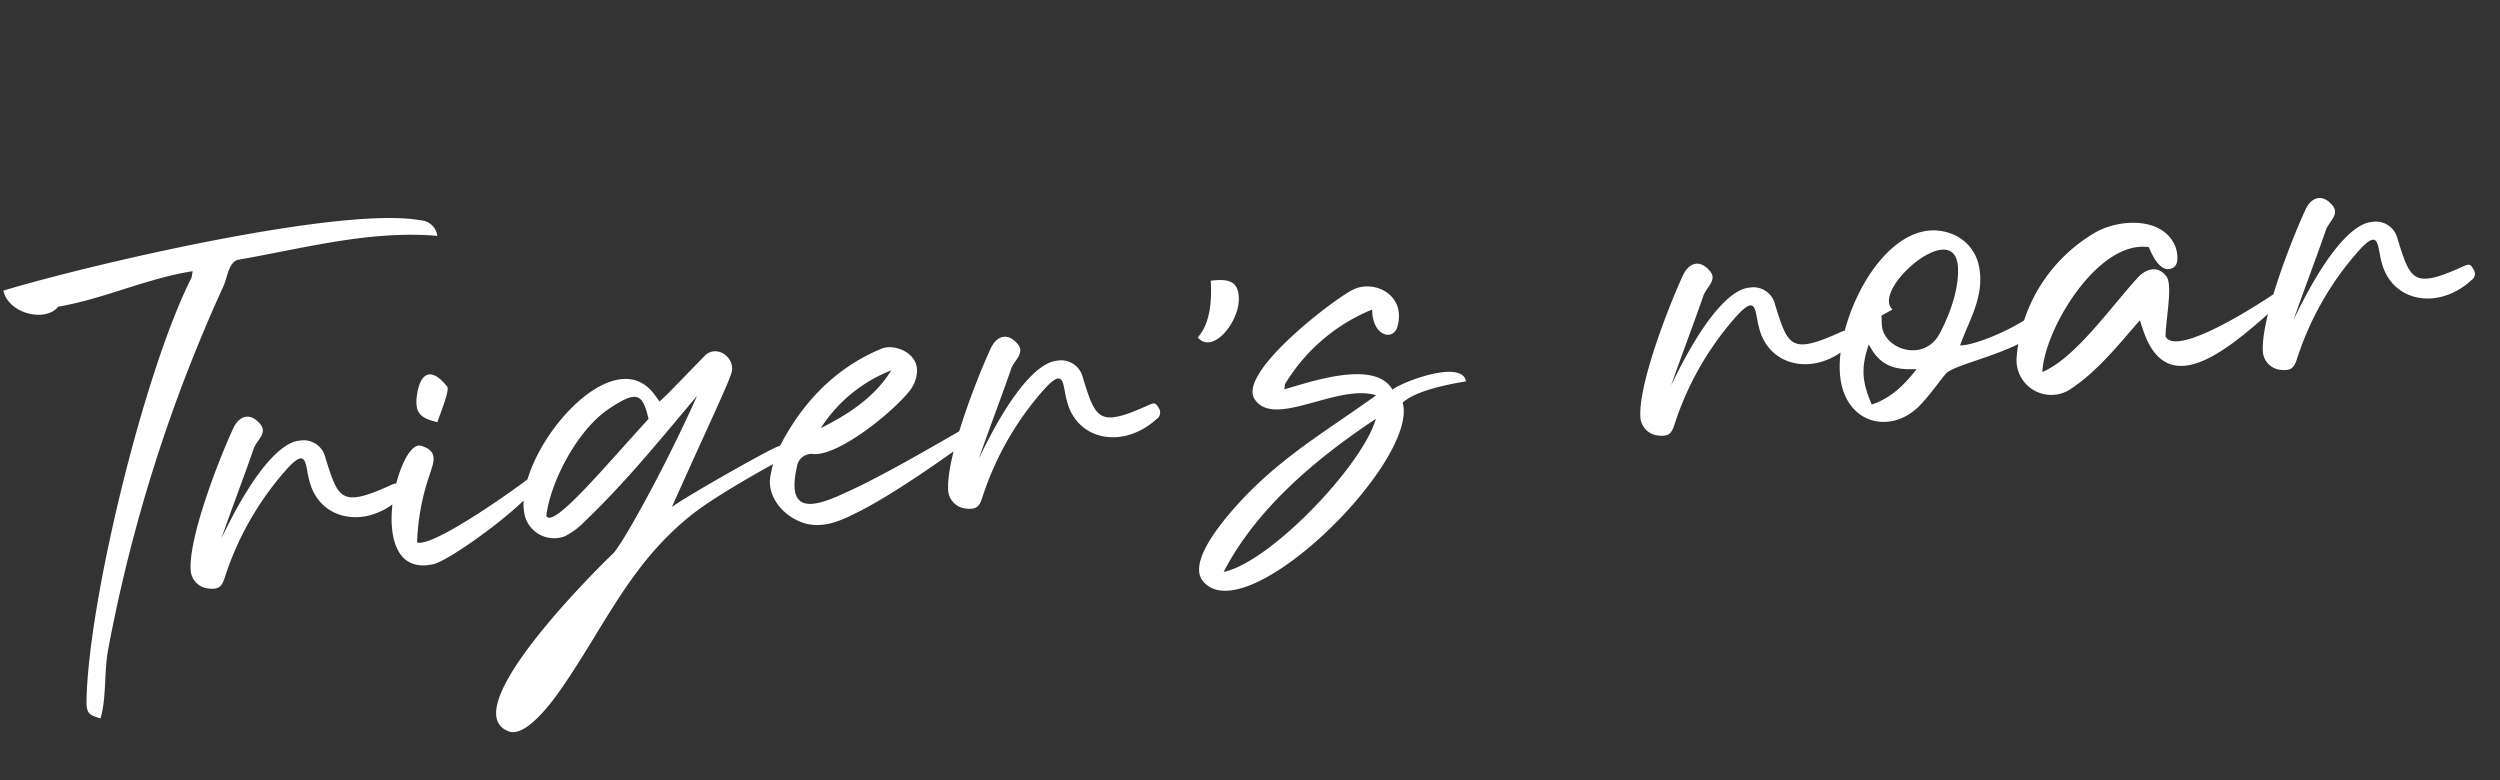 <svg xmlns="http://www.w3.org/2000/svg" width="359.642" height="112.28" viewBox="0 0 359.642 112.28">
  <rect x="0" y="0" width="359.642" height="112.28" fill="#333333" stroke="none"/>
  <path id="Path_16391" data-name="Path 16391" d="M5.44,4.16C6.64,1.2,6.64-2.56,7.6-5.68A225.025,225.025,0,0,1,29.52-55.76c.72-1.2,1.12-3.52,2.64-3.6,9.52-.64,19.2-2.24,28.72-.4a2.568,2.568,0,0,0-2.16-2.48C47.6-65.52,10.56-60.88-2-58.48c.4,3.44,5.6,5.2,7.6,3.12,6.56-.4,13.12-2.72,19.76-3.04l-.24.88C16.96-44.96,5.36-12.56,3.68,1.6,3.52,3.28,3.92,3.52,5.44,4.16Zm20-23.92c1.6-3.44,4.32-8.8,5.92-12.24.56-1.28,2.32-2.08,1.36-3.52-1.28-1.92-2.96-1.52-4,.32-2.56,4.32-8.08,15.04-8.16,19.68A2.819,2.819,0,0,0,22.8-12.8c1.44.32,1.92,0,2.48-1.2A43.4,43.4,0,0,1,35.44-28.32c3.76-3.52,3.04-.8,3.44,1.6.8,5.92,7.36,7.84,12.56,4a1.1,1.1,0,0,0,.48-1.52c-.4-.96-.56-.88-2-.4-6.96,2.24-7.2.88-8.4-5.12a3.2,3.2,0,0,0-3.44-2.8C37.2-32.56,33.28-32.48,25.44-19.76Zm27.92,3.52a32.875,32.875,0,0,1,2.8-9.44c.72-1.68,1.76-3.28-.8-4.32-3.28-1.28-10.24,18.32,0,17.12,2.4-.24,14.72-7.28,16.48-10.32.24-.32,0-.72-.16-.96-.16-.32-.4-.16-.64,0C68.56-22.56,55.52-15.2,53.36-16.24Zm4.72-16.88c.4-.96,2.32-4.4,1.92-4.96-2-3.12-3.68-2.4-4.48.96C54.96-34.64,55.84-33.92,58.08-33.12Zm37.52.16c-5.44,9.44-12.88,20.08-14.4,21.28C78-9.2,56.16,8.4,63.6,12.16c2.32,1.2,6.64-3.52,8.08-5.2,7.2-8.32,11.68-16.72,21.04-22.8,3.76-2.48,12.08-6,16.24-7.68-.8-1.68-.8-1.44-2.64-.96-1.76.48-14.4,6-16,7.04C97.04-29.04,100.64-34.8,100.96-36c.56-2-1.84-4.08-3.68-2.56l-5.76,4.8-1.36,1.04-.56-.96C84.48-42.8,68.72-27.6,69.12-18.96a4.347,4.347,0,0,0,5.44,4.08,10.992,10.992,0,0,0,3.2-1.92C84.08-21.68,89.52-27.12,95.6-32.96Zm-12.88.56c4.4-2.32,5.12-1.76,5.6,2C81.76-24.64,72.96-16,72.24-18.08,73.2-22.48,77.68-29.68,82.72-32.4Zm51.76,9.52c-.72-2-.56-1.68-2.16-.96-4.88,2.16-12,5.36-17.2,7.04-4.88,1.68-8.48,1.92-6.32-4.48a2.138,2.138,0,0,1,2.64-1.6c3.44.56,11.36-4.4,14.48-7.44a4.955,4.955,0,0,0,1.44-2.48c.72-2.88-2.64-4.64-4.56-4.16-6.88,2-12.32,6.48-16.4,12.88a17.913,17.913,0,0,0-1.52,3.68c-.88,3.04,1.44,6.24,4.4,7.36,2.4.88,4.88.16,7.36-.8C121.84-15.76,129.04-19.76,134.48-22.88Zm-21.68-3.6a21.187,21.187,0,0,1,10.96-7.2C120.96-30.08,117.04-28.08,112.8-26.48Zm22.16,6.72c1.6-3.44,4.32-8.8,5.92-12.24.56-1.28,2.32-2.08,1.36-3.52-1.28-1.92-2.96-1.52-4,.32-2.56,4.32-8.08,15.04-8.16,19.68a2.819,2.819,0,0,0,2.24,2.72c1.44.32,1.92,0,2.48-1.2a43.4,43.4,0,0,1,10.16-14.32c3.76-3.52,3.04-.8,3.44,1.6.8,5.92,7.36,7.84,12.56,4a1.1,1.1,0,0,0,.48-1.52c-.4-.96-.56-.88-2-.4-6.96,2.24-7.2.88-8.4-5.12a3.2,3.2,0,0,0-3.44-2.8C146.72-32.56,142.8-32.48,134.96-19.76ZM170.8-41.68c-.24,4.4-1.28,6.56-2.72,7.92,1.92,2.8,6.48-1.84,6.48-5.36C174.56-40.72,174-41.76,170.8-41.68ZM192.72-22.8c-8,4.56-15.04,7.6-22,14-2,1.84-7.44,7.04-5.6,9.92,5.2,8.16,32.72-13.76,31.28-22.48,2.08-1.52,6.8-1.92,9.36-2.08-.16-3.2-8.96-.96-10.64.08-2-4.64-11.68-2.32-15.44-1.68l.16-.72a26.1,26.1,0,0,1,13.6-9.36c-.4,3.84,2.56,4.88,3.36,2.8,1.76-4.48-2.72-7.12-5.84-5.92S173.2-28.08,175.28-24.08C177.6-19.52,187.36-25.12,192.72-22.8Zm-.4,3.36c-2.56,6.4-17.2,18.88-24.08,19.6C173.92-8.48,183.28-14.72,192.32-19.44Zm42.72-.32c1.6-3.44,4.32-8.8,5.92-12.24.56-1.28,2.32-2.08,1.36-3.52-1.28-1.92-2.96-1.52-4,.32-2.56,4.32-8.08,15.04-8.16,19.68a2.819,2.819,0,0,0,2.24,2.72c1.44.32,1.92,0,2.48-1.2a43.4,43.4,0,0,1,10.16-14.32c3.76-3.52,3.04-.8,3.44,1.6.8,5.92,7.36,7.84,12.56,4a1.1,1.1,0,0,0,.48-1.52c-.4-.96-.56-.88-2-.4-6.96,2.24-7.2.88-8.4-5.12a3.2,3.2,0,0,0-3.44-2.8C246.8-32.56,242.88-32.48,235.04-19.76Zm41.92-1.36c1.68-3.52,4.16-6.48,3.92-10.72a6.276,6.276,0,0,0-3.28-5.28c-6.56-3.52-13.68,4.08-16.72,11.68-1.28,3.2-1.84,6.4-1.36,8.8,1.12,5.68,7.04,6.96,11.12,3.2,1.36-1.2,2.56-2.56,3.84-3.84s10.72-2,13.84-4.8c.56-.48.16-2.8-1.36-1.92C284.96-22.8,279.28-20.88,276.96-21.12Zm-10.8-5.44,1.68-.72c-2.8-3.12,10.16-12.24,10-5.2-.08,3.12-1.92,6.88-3.68,9.44-2.64,3.76-8,1.44-8.08-2C266.08-25.52,266.16-26.08,266.16-26.56Zm4.24,8.16c-2,2.08-4.08,3.76-6.96,4.4-1.04-3.36-1.04-5.36.48-8.64C265.04-19.84,266.64-18.56,270.4-18.4Zm35.04-13.92c.32,1.2,1.36,4.16,3.2,3.28.88-.4.8-2,.64-2.8-1.2-4.72-7.84-5.04-11.52-3.28a22.913,22.913,0,0,0-12.88,16.48,5,5,0,0,0,7.2,5.44c4.16-2.16,7.6-5.68,10.96-8.8l.32,1.44c2.48,11.2,12.72,3.44,20-1.76.88-.64,1.28-.88.8-1.6-.4-.56-.16-.56-1.52.16-5.92,3.12-15.12,7.12-16.16,4.48.16-2,1.84-7.2,1.04-8.56-.96-1.68-2.64-1.52-4-.4-4,3.44-10.24,10.72-15.2,12.16C289.28-22.24,298.32-34.16,305.44-32.32Zm19.6,12.56c1.6-3.44,4.32-8.8,5.92-12.24.56-1.28,2.32-2.08,1.36-3.52-1.28-1.92-2.96-1.52-4,.32-2.56,4.32-8.08,15.04-8.16,19.68a2.819,2.819,0,0,0,2.24,2.72c1.44.32,1.92,0,2.48-1.2a43.4,43.4,0,0,1,10.16-14.32c3.76-3.52,3.04-.8,3.44,1.6.8,5.92,7.36,7.84,12.56,4a1.1,1.1,0,0,0,.48-1.52c-.4-.96-.56-.88-2-.4-6.96,2.24-7.2.88-8.4-5.12a3.2,3.2,0,0,0-3.44-2.8C336.8-32.56,332.88-32.48,325.04-19.76Z" transform="matrix(0.995, -0.105, 0.105, 0.995, 8.613, 99.786)" fill="#fff"/>
</svg>
